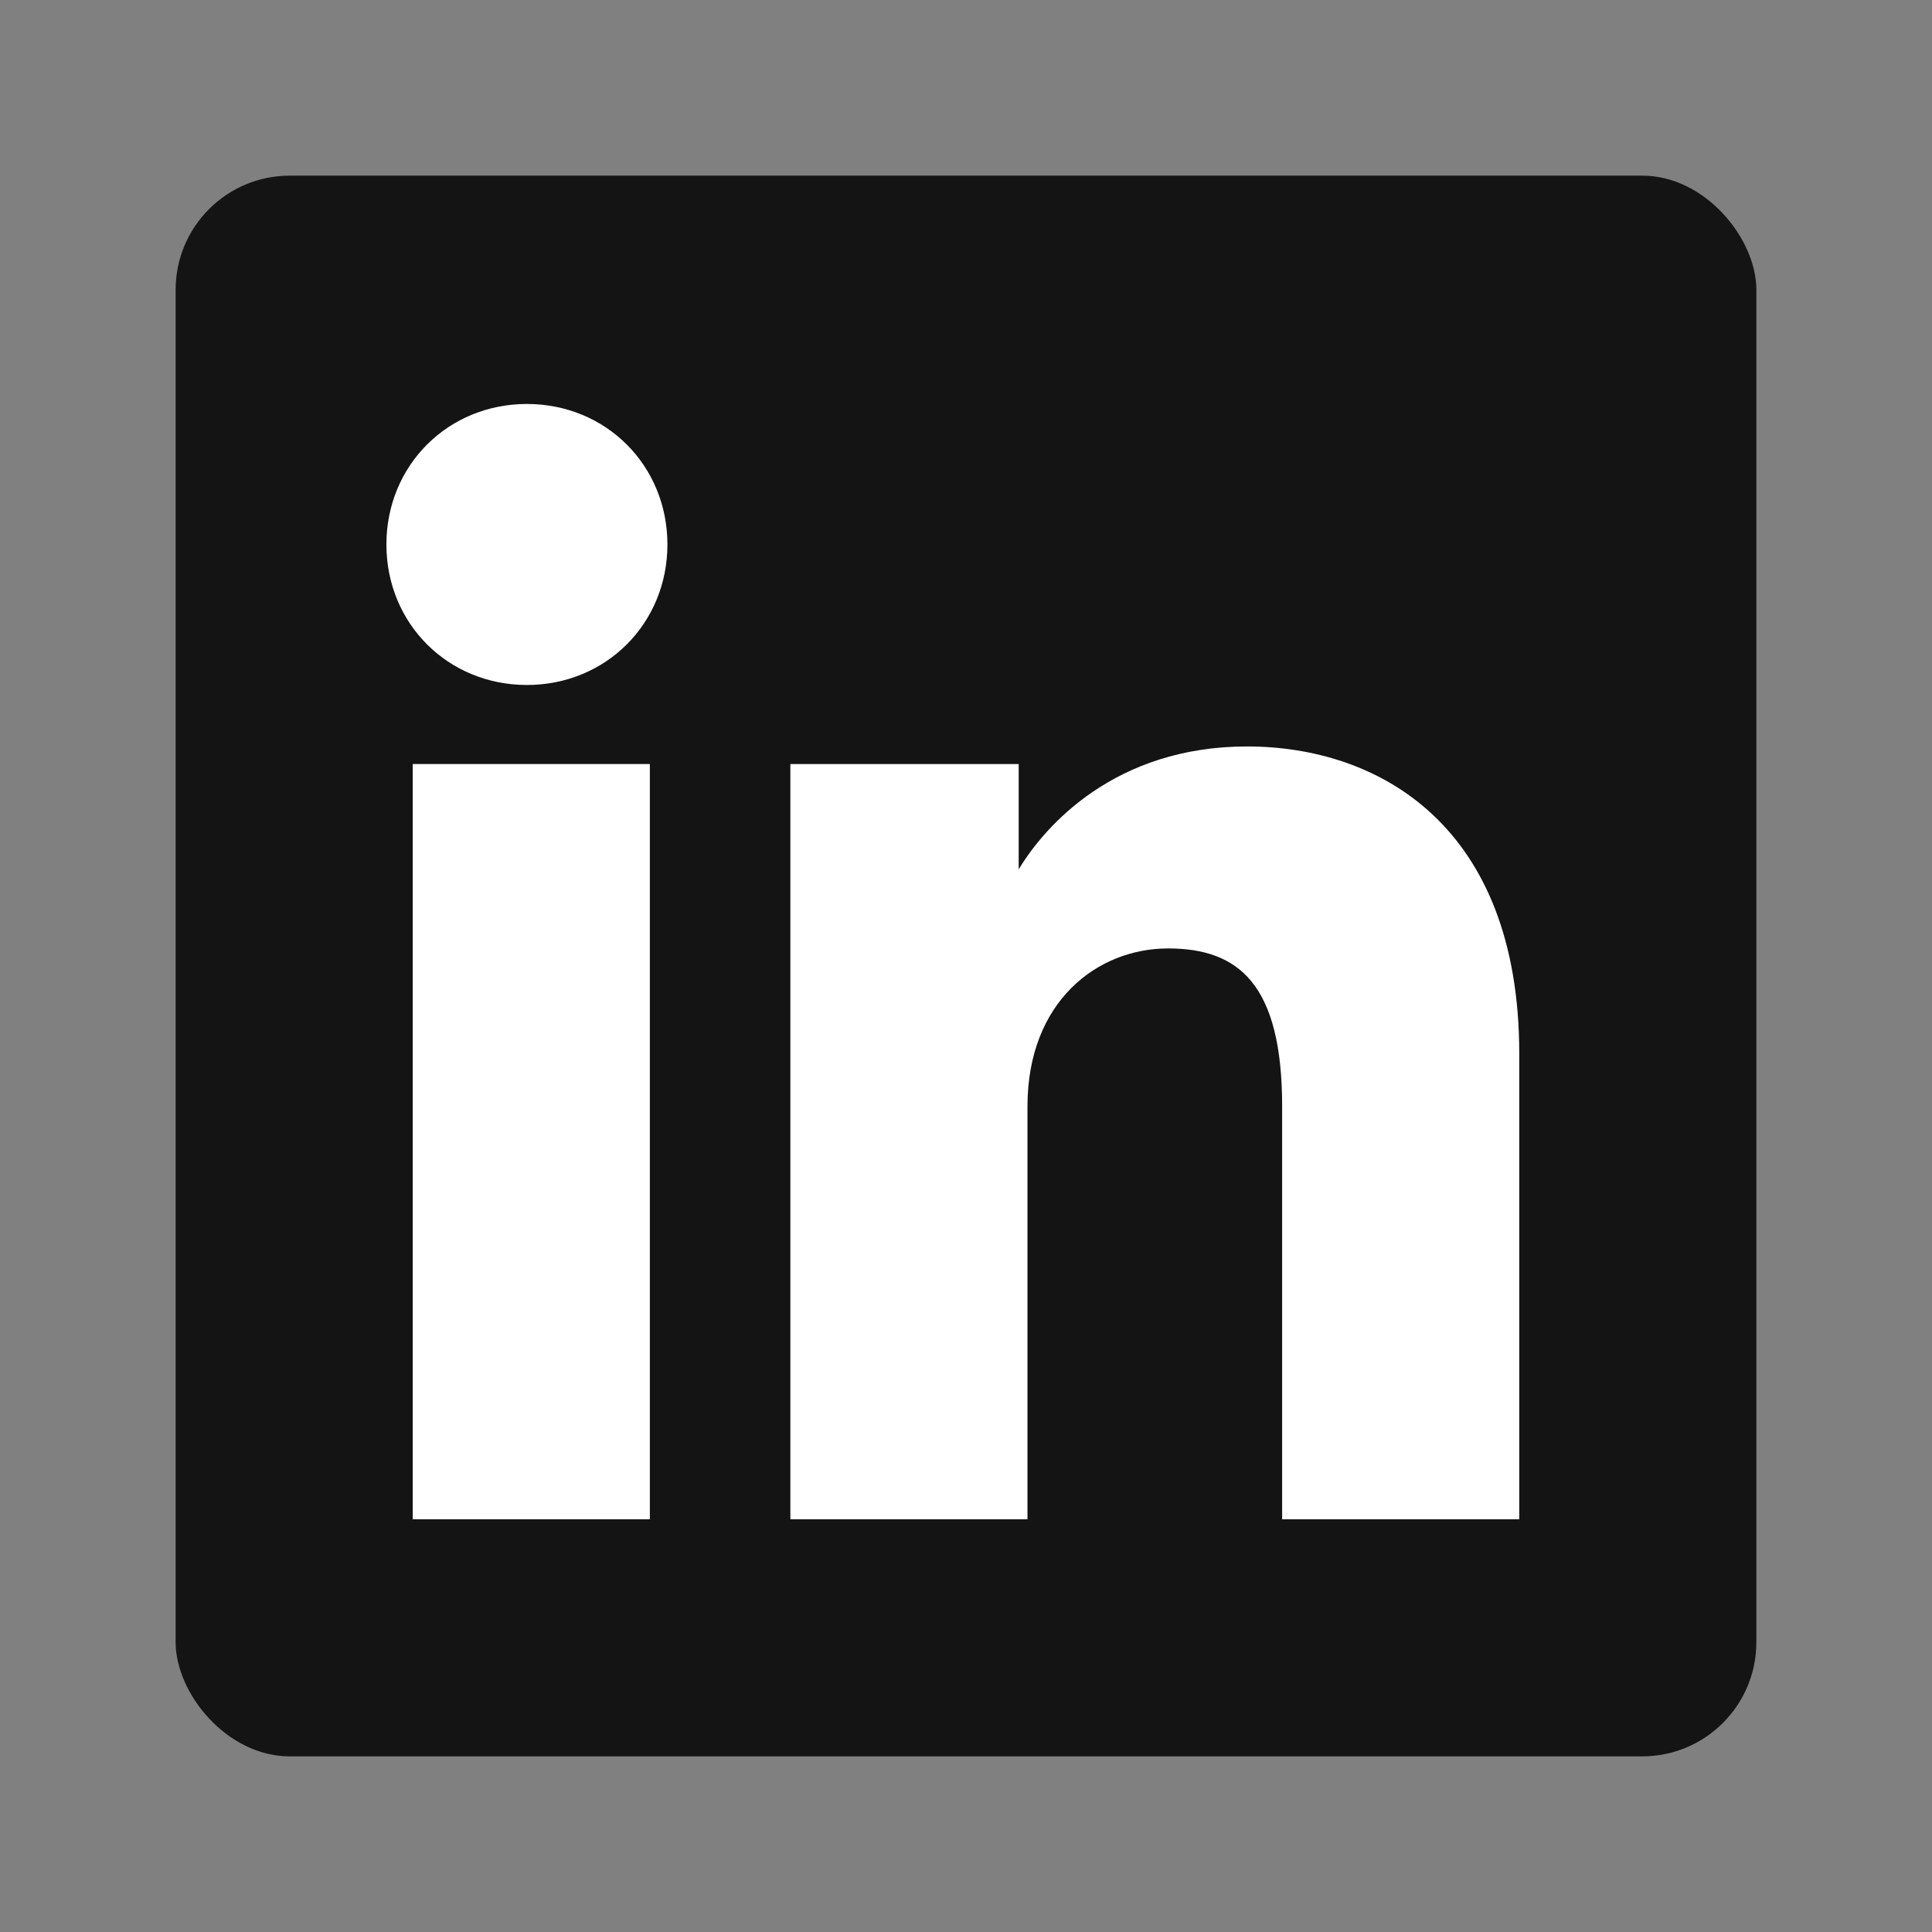 <?xml version="1.0" encoding="UTF-8"?>
<svg id="Layer_1" data-name="Layer 1" xmlns="http://www.w3.org/2000/svg" version="1.1" viewBox="0 0 22 22">
  <rect x="0" y="0" width="22" height="22" fill="#808080" stroke="none"/>
  <defs>
    <style>
      .cls-1 {
        fill: #141414;
      }

      .cls-1, .cls-2 {
        stroke-width: 0px;
      }

      .cls-2 {
        fill: #fff;
      }
    </style>
  </defs>
  <rect class="cls-1" x="2" y="2" width="18" height="18" rx="1.3" ry="1.3"/>
  <rect class="cls-2" x="4.7" y="8.7" width="2.7" height="8.6"/>
  <path class="cls-2" d="M7.6,6.2c0-.9-.7-1.6-1.6-1.6s-1.6.7-1.6,1.6.7,1.6,1.6,1.6,1.6-.7,1.6-1.6Z"/>
  <path class="cls-2" d="M17.3,12c0-2.6-1.6-3.5-3.1-3.5s-2.3.9-2.6,1.4h0v-1.2h-2.6v8.6h2.7v-4.7c0-1.2.8-1.8,1.6-1.8s1.3.4,1.3,1.8v4.7h2.7v-5.3Z"/>
</svg>